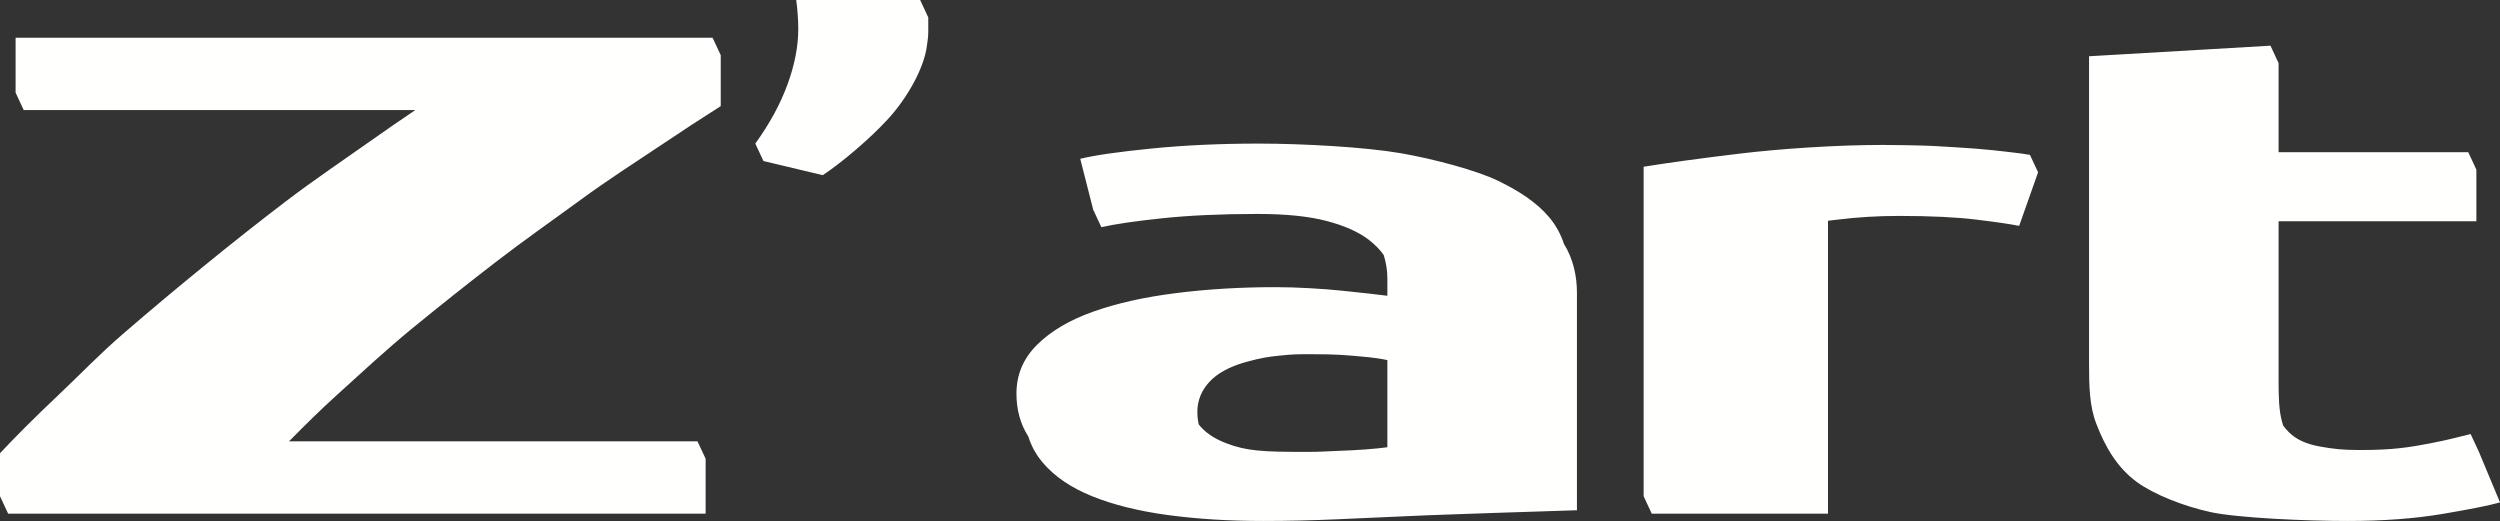 <?xml version="1.0" encoding="UTF-8"?>
<svg width="1559.053px" height="324.888px" viewBox="0 0 1559.053 324.888" version="1.1" xmlns="http://www.w3.org/2000/svg" xmlns:xlink="http://www.w3.org/1999/xlink">
    <rect x="0" y="0" width="1559.053" height="324.888" fill="#333333" stroke="none"/>
    <title>logoZart</title>
    <g id="Page-1" stroke="none" stroke-width="1" fill="none" fill-rule="evenodd">
        <g id="logoZart" transform="translate(0, 0)" fill="#FFFFFE">
            <path d="M573.824,-5.68434189e-14 L496.545,-5.68434189e-14 C496.961,3.05 497.269,6.134 497.488,9.293 C497.705,12.468 497.816,15.426 497.816,18.166 C497.816,28.895 495.581,40.382 491.118,52.616 C486.654,64.865 479.958,77.169 471.026,89.549 L476.108,100.418 L513.096,109.239 C524.24,101.907 542.099,86.972 553.787,74.212 C565.747,61.144 576.382,42.504 578.088,28.203 C578.506,25.462 578.887,22.631 578.887,19.747 C578.887,16.859 578.887,13.92 578.887,10.872 L573.824,-5.68434189e-14 Z M975.283,152.036 C973.363,146.228 970.423,140.603 966.153,135.556 C958.243,126.136 947.313,119.114 934.183,112.724 C921.054,106.335 893.994,99.059 873.395,95.518 C851.253,91.708 812.396,89.549 784.9,89.549 C760.833,89.549 738.49,90.581 717.855,92.652 C697.221,94.721 682.5,96.845 673.663,99.041 L681.758,130.802 L686.838,141.674 C695.187,139.767 707.837,137.897 724.772,136.119 C741.724,134.339 761.486,133.415 784.081,133.415 C801.758,133.415 816.116,134.866 827.167,137.77 C838.223,140.638 846.933,144.503 853.323,149.314 C857.277,152.309 860.492,155.574 862.942,159.095 C864.429,163.923 865.193,168.789 865.193,173.707 L865.193,184.451 C863.231,184.16 859.784,183.76 854.882,183.216 C849.964,182.671 844.192,182.036 837.568,181.347 C830.944,180.657 823.938,180.114 816.569,179.715 C809.203,179.295 802.085,179.078 795.209,179.078 C773.592,179.078 752.957,180.313 733.32,182.798 C713.681,185.266 696.494,189.115 681.758,194.342 C667.021,199.586 655.35,206.447 646.765,214.978 C638.164,223.489 633.879,233.69 633.879,245.506 C633.879,255.631 636.383,264.543 641.321,272.29 C643.136,278.101 646.02,283.4 649.997,288.154 C657.363,296.957 667.674,304.034 680.941,309.407 C694.208,314.779 709.906,318.683 728.091,321.168 C746.241,323.62 766.152,324.888 787.749,324.888 C802.976,324.888 818.33,324.507 833.793,323.835 C849.274,323.147 865.228,322.495 878.53,321.84 C892.144,321.168 922.853,320.224 934.753,319.771 C945.433,319.355 976.413,318.52 983.413,318.192 L983.413,182.529 C983.413,172.472 981.223,161.583 975.283,152.036 Z M747.531,264.65 C746.984,262.147 746.697,259.551 746.697,256.794 C746.697,249.369 749.581,243.2 754.118,238.243 C758.983,232.926 766.551,228.698 776.623,225.865 C786.08,223.217 790.871,222.473 798.404,221.73 C806.462,220.931 807.585,220.894 817.914,220.894 C833.611,220.894 838.113,221.382 849.165,222.346 C856.607,223 861.381,223.743 865.193,224.56 L865.193,278.916 C856.844,280.024 846.406,280.768 833.883,281.204 C824.354,281.53 824.555,281.804 814.41,281.804 C787.385,281.804 777.53,281.331 764.556,276.358 C756.804,273.381 751.249,269.443 747.531,264.65 Z M1545.803,281.548 L1540.723,270.678 C1535.803,271.784 1527.383,274.27 1514.753,276.63 C1502.173,278.973 1492.533,280.641 1471.903,280.641 C1460.123,280.641 1455.353,279.932 1447.163,278.535 C1438.303,276.976 1432.143,274.18 1427.513,269.66 C1426.053,268.228 1424.863,266.812 1423.803,265.323 C1423.593,264.615 1423.373,263.89 1423.153,263.126 C1421.153,255.778 1420.973,247.718 1420.973,236.993 L1420.973,137.971 L1544.323,137.971 L1544.323,105.792 L1539.253,94.92 L1420.973,94.92 L1420.973,39.364 L1415.913,28.492 L1302.773,35.083 L1302.773,226.519 C1302.773,240.82 1303.063,253.235 1307.233,264.09 C1312.753,278.5 1320.213,291.675 1332.953,300.859 C1343.263,308.264 1361.353,315.578 1378.303,319.3 C1395.253,323.02 1438.003,324.888 1464.023,324.888 C1486.133,324.888 1505.773,323.419 1522.953,320.533 C1540.143,317.647 1552.173,315.251 1559.053,313.311 L1545.803,281.548 Z M1265.913,96.573 C1262.713,96.046 1258.413,95.393 1252.283,94.721 C1246.123,94.014 1238.353,93.16 1231.753,92.669 C1224.343,92.124 1213.403,91.454 1205.803,91.038 C1198.173,90.637 1180.153,90.383 1174.273,90.383 C1144.293,90.383 1109.173,92.888 1085.123,95.774 C1061.063,98.658 1041.713,101.31 1025.013,103.979 L1025.013,309.462 L1030.073,320.334 L1139.973,320.334 L1139.973,137.68 C1141.893,137.444 1143.913,137.209 1146.103,136.936 C1158.643,135.411 1171.283,134.65 1184.053,134.65 C1203.693,134.65 1219.793,135.411 1232.313,136.936 C1244.823,138.442 1253.783,139.767 1259.193,140.855 L1270.993,107.443 L1265.913,96.573 Z M210.276,246.158 C225.485,232.42 240.241,218.59 257.192,204.686 C274.127,190.821 291.44,177.063 309.118,163.45 C326.812,149.802 345.326,136.9 362.04,124.649 C378.718,112.416 395.053,101.999 410.044,91.962 C425.017,81.907 438.159,73.321 449.467,66.172 L449.467,34.411 L444.382,23.539 L9.728,23.539 L9.728,57.768 L14.791,68.64 L259.007,68.64 C250.386,74.431 241.275,80.709 231.693,87.478 C215.722,98.767 195.34,112.523 178.405,125.448 C161.455,138.37 144.378,151.856 127.208,165.883 C110.002,179.895 93.433,193.797 77.479,207.555 C61.507,221.293 50.454,233.128 36.462,246.321 C22.468,259.551 10.31,271.638 4.26325641e-14,282.638 L4.26325641e-14,309.462 L5.082,320.334 L440.047,320.334 L440.047,286.085 L434.964,275.213 L180.258,275.213 C189.496,265.868 199.369,255.994 210.276,246.158 L210.276,246.158 Z" id="Fill-3"></path>
        </g>
    </g>
</svg>